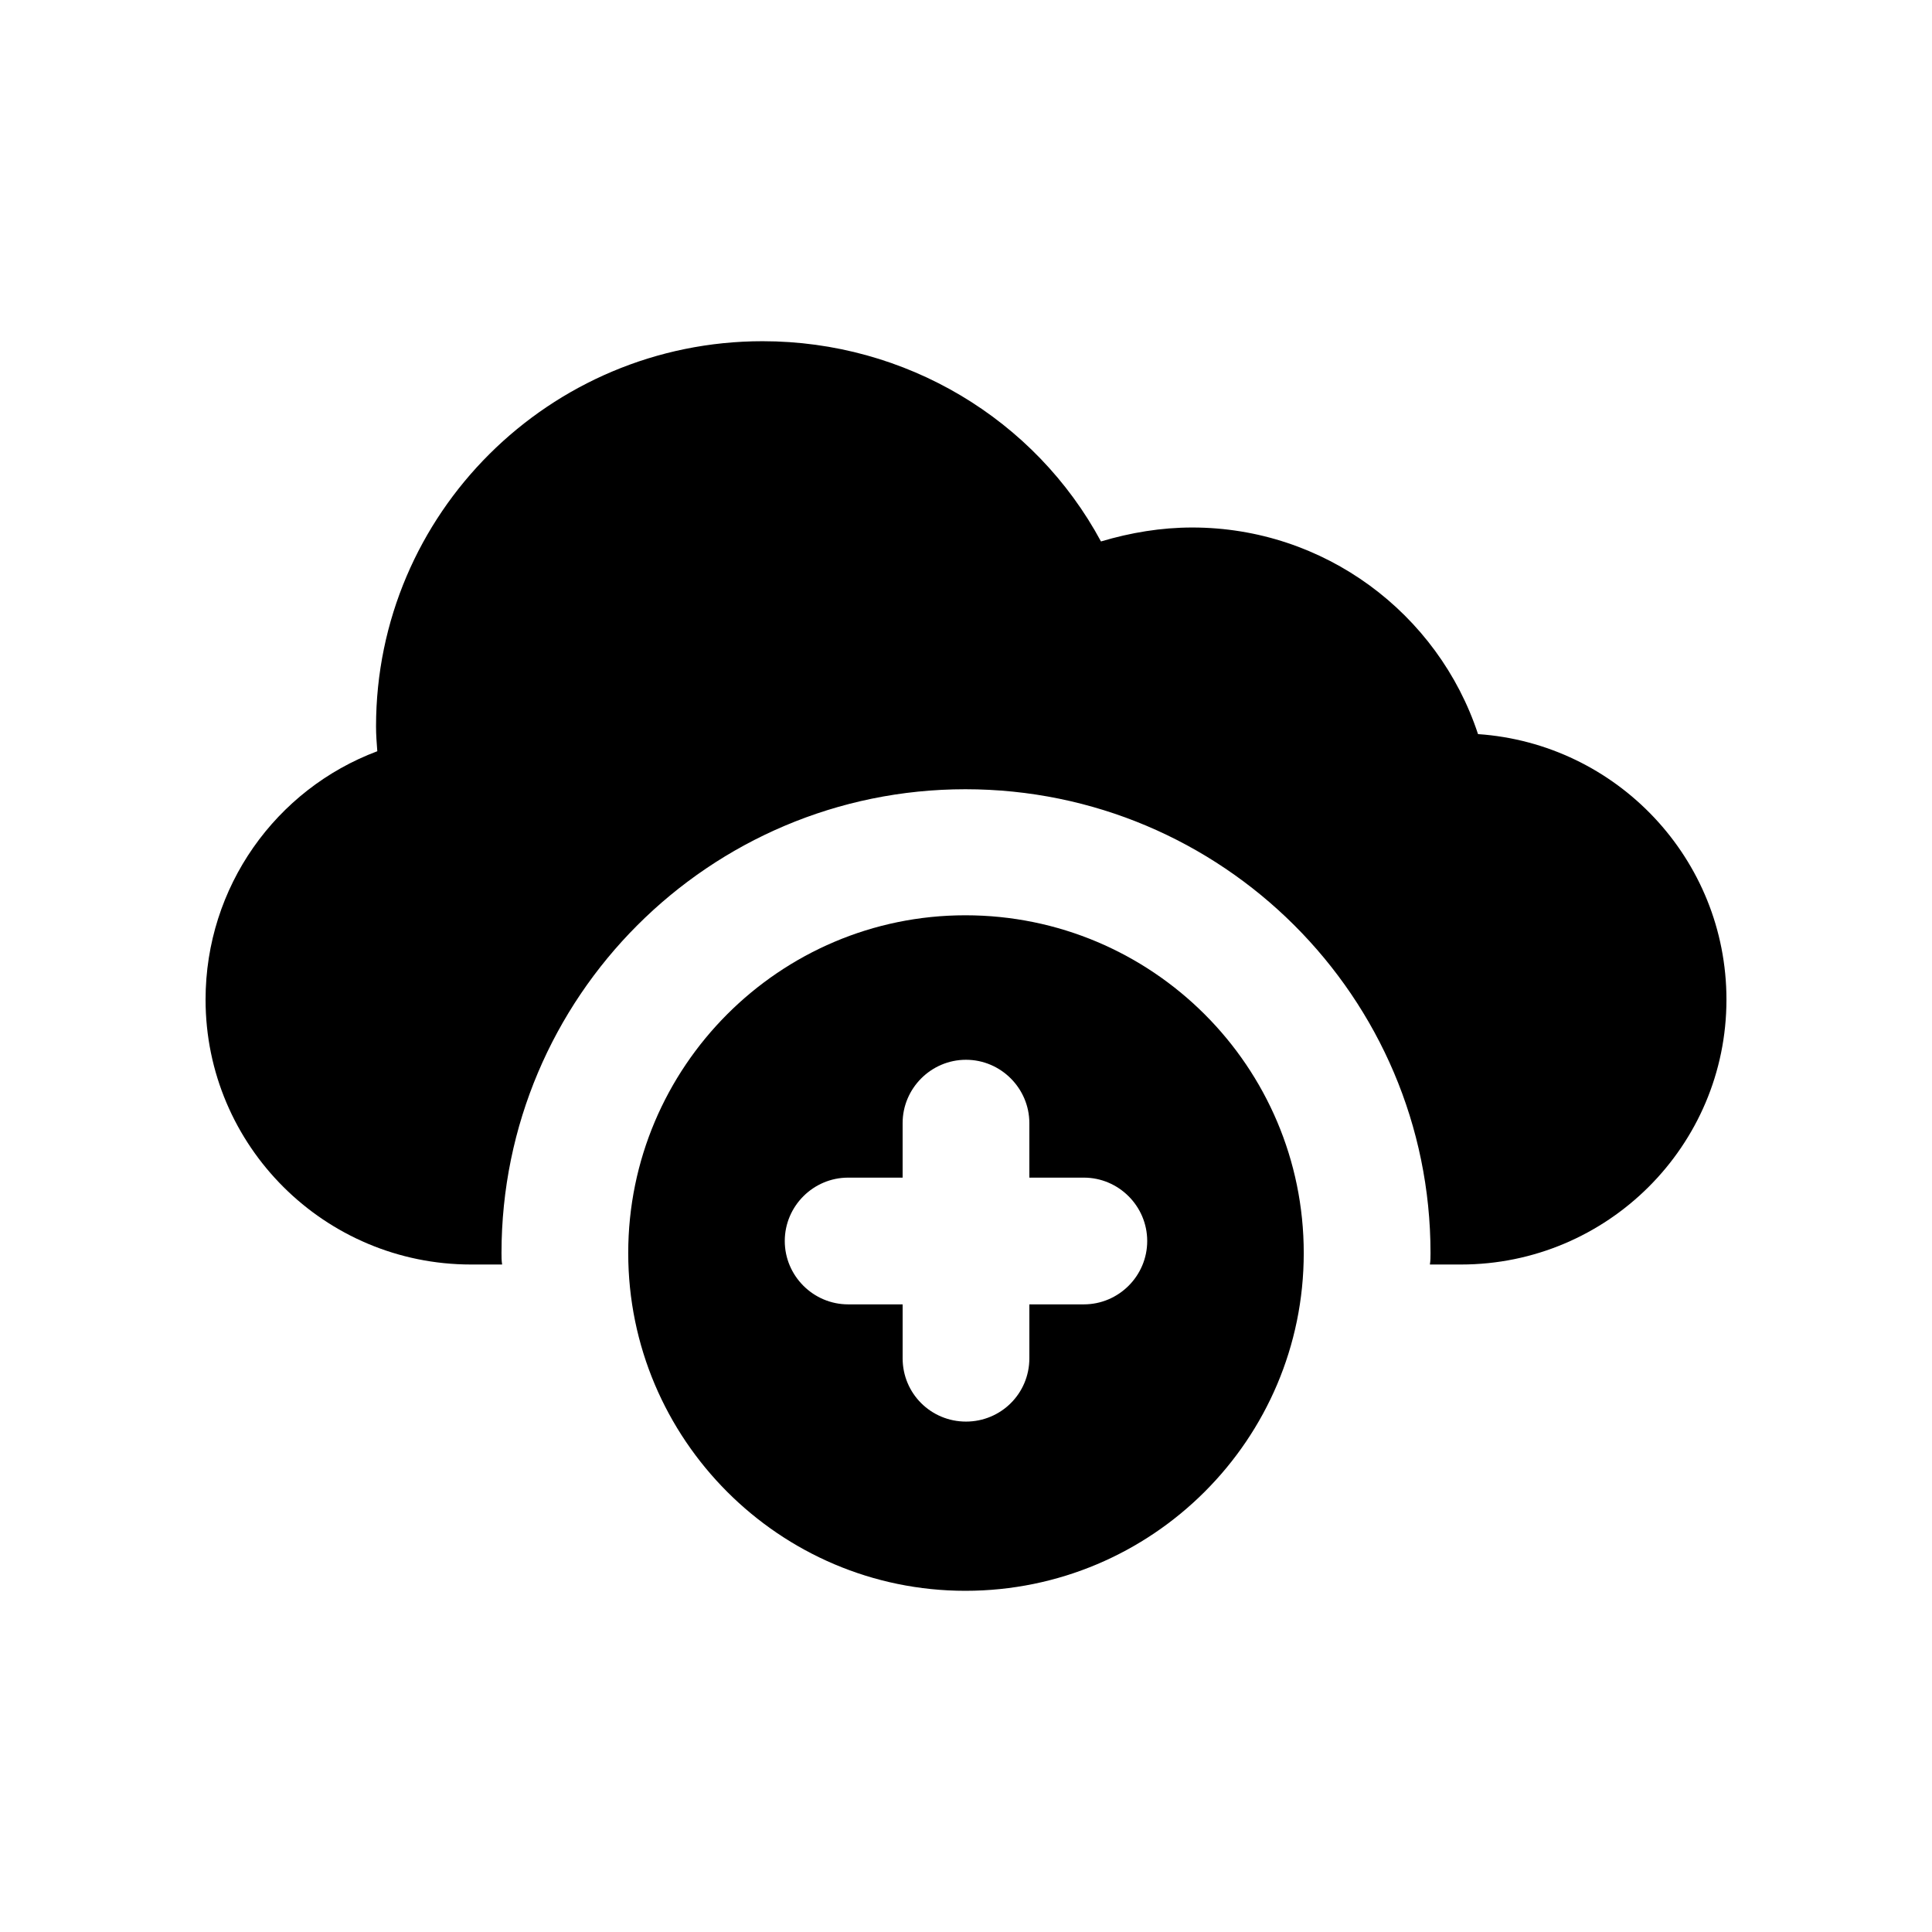 <?xml version="1.0" encoding="UTF-8"?>
<!-- Uploaded to: SVG Find, www.svgrepo.com, Generator: SVG Find Mixer Tools -->
<svg fill="#000000" width="800px" height="800px" version="1.1" viewBox="144 144 512 512" xmlns="http://www.w3.org/2000/svg">
 <g>
  <path d="m535.69 338.54c-10.582-32.078-40.809-54.746-75.738-54.746-8.23 0-16.289 1.344-24.184 3.695-17.465-32.41-51.723-53.066-89.676-53.066-56.426 0-102.44 45.68-102.44 102.11 0 2.184 0.168 4.367 0.336 6.551-26.871 10.07-45.512 35.934-45.512 65.824 0 38.793 31.57 70.199 70.363 70.199h8.23c-0.168-1.008-0.168-2.016-0.168-3.023 0-67.848 55.082-122.93 122.93-122.93 68.016 0 123.27 55.082 123.27 122.93 0 1.008 0 2.016-0.168 3.023h8.23c38.789 0 70.363-31.406 70.363-70.199 0-37.281-29.055-67.848-65.832-70.363z"/>
  <path d="m399.83 386.56c-49.207 0-89.344 40.137-89.344 89.508 0 49.375 40.137 89.512 89.344 89.512 49.539 0 89.676-40.137 89.676-89.512 0-49.371-40.137-89.508-89.676-89.508zm31.402 103.11h-14.441v14.273c0 9.406-7.559 16.793-16.793 16.793-9.238 0-16.793-7.391-16.793-16.793v-14.273h-14.441c-9.234 0-16.793-7.559-16.793-16.793 0-9.238 7.559-16.793 16.793-16.793h14.438v-14.441c0-9.234 7.555-16.793 16.793-16.793 9.234 0 16.793 7.559 16.793 16.793v14.441h14.441c9.234 0 16.793 7.555 16.793 16.793 0.004 9.238-7.551 16.793-16.789 16.793z"/>
 </g>
</svg>